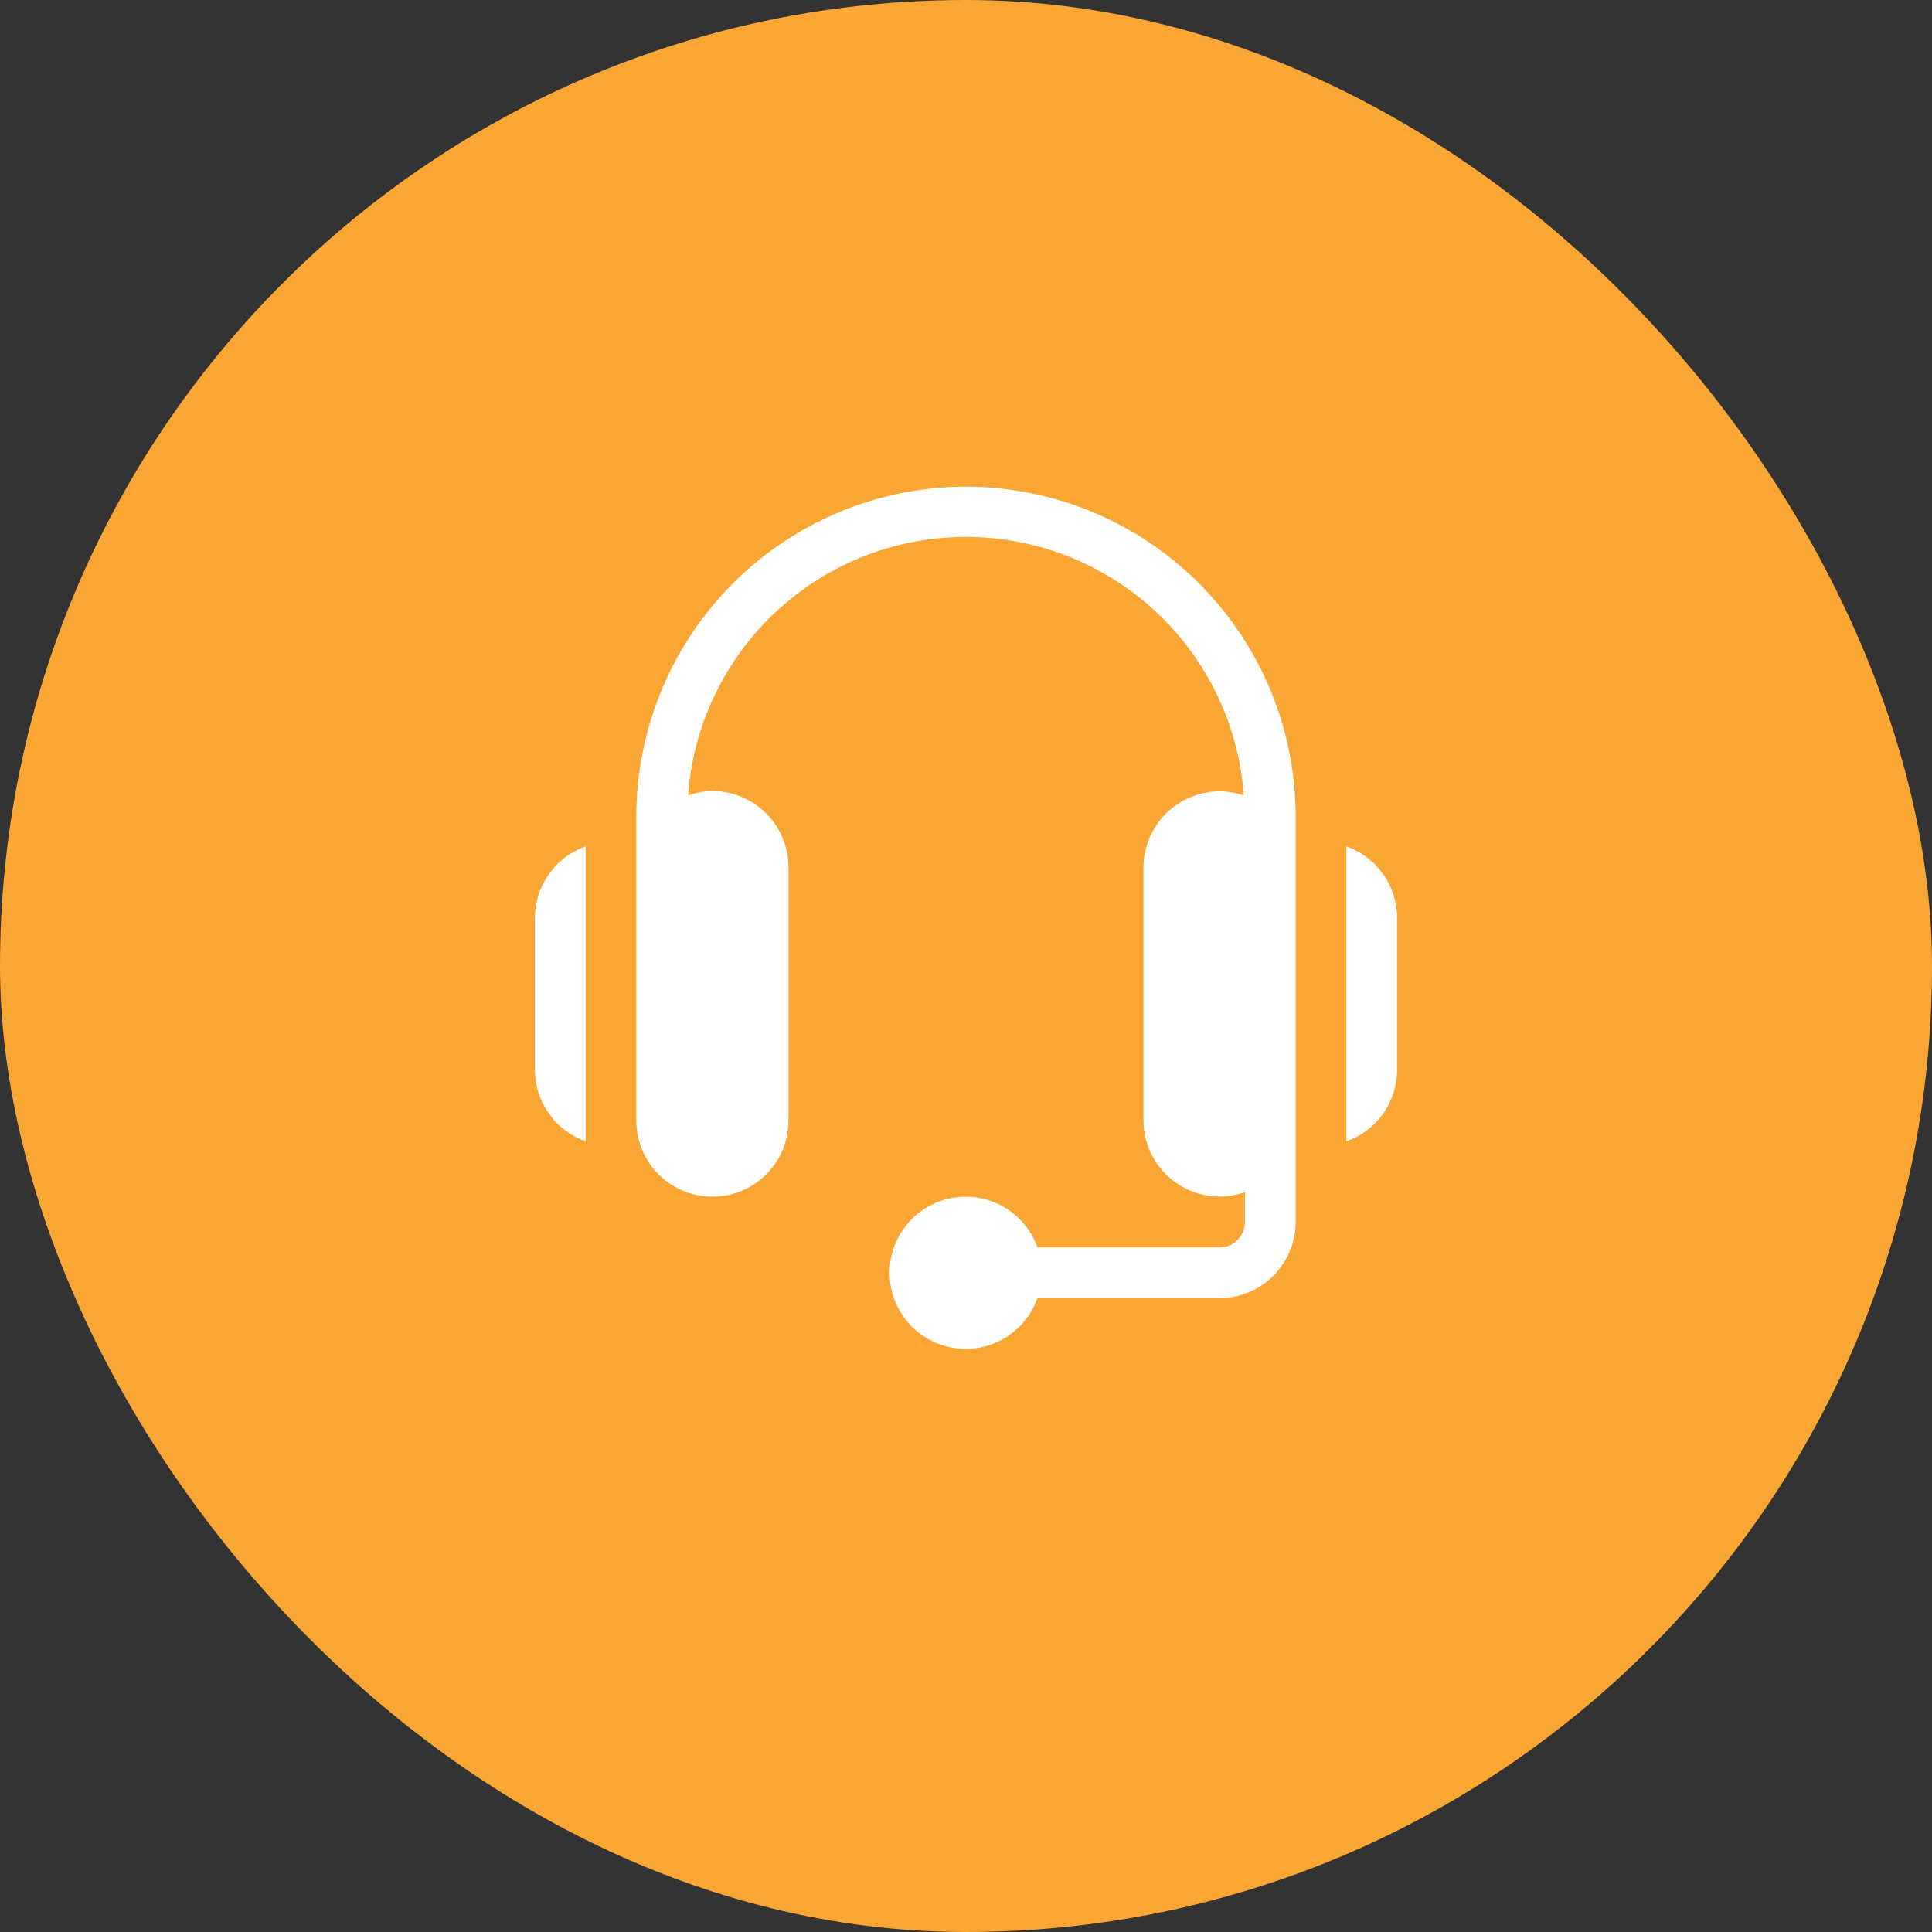 <svg xmlns="http://www.w3.org/2000/svg" id="Group_8748" data-name="Group 8748" width="43" height="43" viewBox="0 0 43 43"><rect x="0" y="0" width="43" height="43" fill="#333333" stroke="none"/><rect id="Rectangle_3450" data-name="Rectangle 3450" width="43" height="43" rx="21.5" fill="#faa634"></rect><g id="support" transform="translate(11.906 10.832)"><path id="Path_10311" data-name="Path 10311" d="M67.571,0a7.345,7.345,0,0,0-7.337,7.337v6.772a1.693,1.693,0,1,0,3.386,0V8.466a1.7,1.7,0,0,0-1.693-1.693,1.674,1.674,0,0,0-.541.1,6.2,6.2,0,0,1,12.368,0,1.663,1.663,0,0,0-.54-.092,1.7,1.7,0,0,0-1.693,1.693v5.644A1.7,1.7,0,0,0,73.215,15.8a1.674,1.674,0,0,0,.564-.1v.668a.565.565,0,0,1-.564.564H69.16a1.693,1.693,0,1,0,0,1.129h4.055a1.7,1.7,0,0,0,1.693-1.693V7.337A7.345,7.345,0,0,0,67.571,0Zm0,0" transform="translate(-57.977)" fill="#fff"></path><path id="Path_10312" data-name="Path 10312" d="M481.883,213.6v6.564a1.69,1.69,0,0,0,1.129-1.589v-3.386A1.691,1.691,0,0,0,481.883,213.6Zm0,0" transform="translate(-463.823 -205.593)" fill="#fff"></path><path id="Path_10313" data-name="Path 10313" d="M0,215.187v3.386a1.69,1.69,0,0,0,1.129,1.589V213.6A1.691,1.691,0,0,0,0,215.187Zm0,0" transform="translate(0 -205.593)" fill="#fff"></path></g></svg>